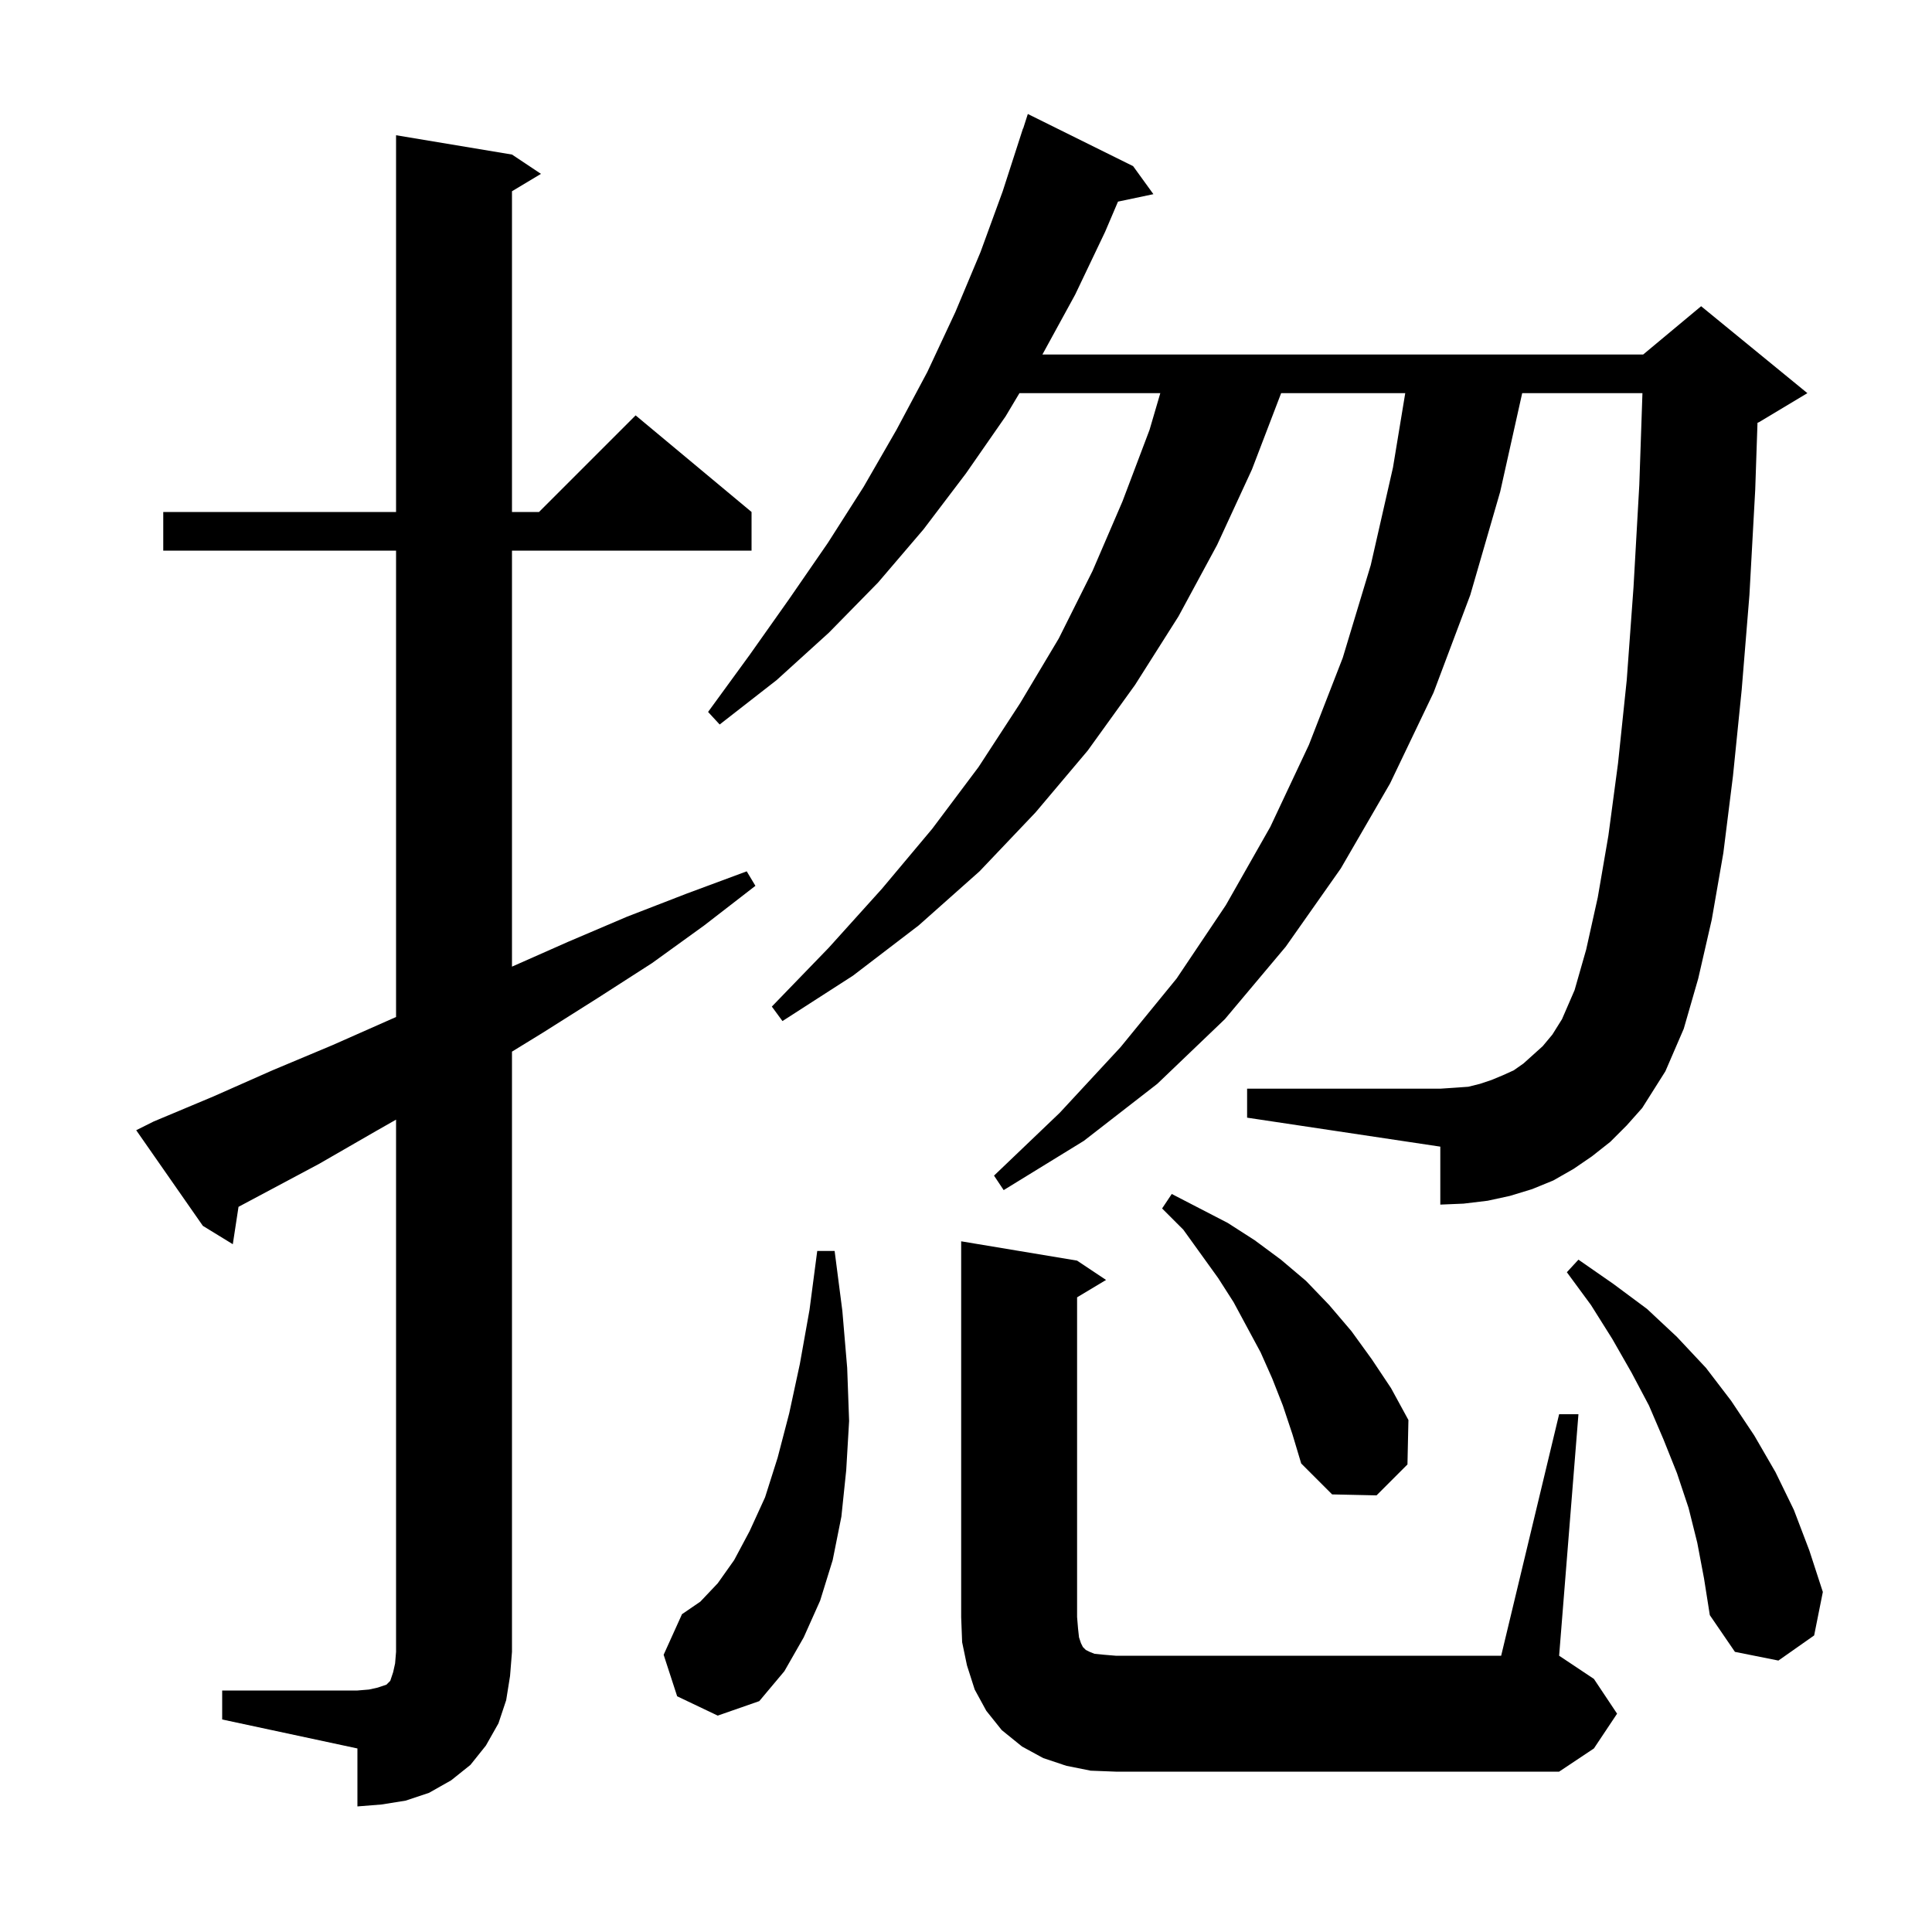 <svg xmlns="http://www.w3.org/2000/svg" xmlns:xlink="http://www.w3.org/1999/xlink" version="1.1" baseProfile="full" viewBox="0 0 200 200" width="200" height="200">
<g fill="black">
<path d="M 23.0 175.0 L 37.0 175.0 L 38.2 174.9 L 39.1 174.7 L 40.0 174.4 L 40.4 174.0 L 40.7 173.1 L 40.9 172.2 L 41.0 171.0 L 41.0 115.905 L 38.9 117.1 L 33.0 120.5 L 24.691 124.931 L 24.1 128.8 L 21.0 126.9 L 14.1 117.0 L 15.9 116.1 L 22.1 113.5 L 28.2 110.8 L 34.4 108.2 L 41.0 105.279 L 41.0 57.0 L 16.9 57.0 L 16.9 53.0 L 41.0 53.0 L 41.0 14.0 L 53.0 16.0 L 56.0 18.0 L 53.0 19.8 L 53.0 53.0 L 55.8 53.0 L 65.8 43.0 L 77.8 53.0 L 77.8 57.0 L 53.0 57.0 L 53.0 100.067 L 58.8 97.5 L 64.9 94.9 L 71.1 92.5 L 77.3 90.2 L 78.2 91.7 L 72.9 95.8 L 67.5 99.7 L 61.9 103.3 L 56.2 106.9 L 53.0 108.865 L 53.0 171.0 L 52.8 173.5 L 52.4 176.0 L 51.6 178.4 L 50.3 180.7 L 48.7 182.7 L 46.7 184.3 L 44.4 185.6 L 42.0 186.4 L 39.5 186.8 L 37.0 187.0 L 37.0 181.0 L 23.0 178.0 Z M 112.9 183.3 L 110.4 182.8 L 108.0 182.0 L 105.8 180.8 L 103.7 179.1 L 102.1 177.1 L 100.9 174.9 L 100.1 172.4 L 99.6 170.0 L 99.5 167.4 L 99.5 128.5 L 111.5 130.5 L 114.5 132.5 L 111.5 134.3 L 111.5 167.4 L 111.6 168.6 L 111.7 169.5 L 111.9 170.1 L 112.1 170.5 L 112.4 170.8 L 112.8 171.0 L 113.3 171.2 L 114.3 171.3 L 115.5 171.4 L 155.4 171.4 L 161.4 146.4 L 163.4 146.4 L 161.4 171.4 L 165.0 173.8 L 167.4 177.4 L 165.0 181.0 L 161.4 183.4 L 115.5 183.4 Z M 70.1 175.6 L 68.7 171.3 L 70.6 167.1 L 72.5 165.8 L 74.3 163.9 L 76.0 161.5 L 77.6 158.5 L 79.2 155.0 L 80.5 150.9 L 81.7 146.3 L 82.8 141.2 L 83.8 135.6 L 84.6 129.5 L 86.4 129.5 L 87.2 135.7 L 87.7 141.6 L 87.9 147.1 L 87.6 152.2 L 87.1 157.0 L 86.2 161.5 L 84.9 165.7 L 83.2 169.5 L 81.2 173.0 L 78.6 176.1 L 74.3 177.6 Z M 175.7 159.7 L 174.8 156.1 L 173.6 152.5 L 172.2 149.0 L 170.7 145.5 L 168.9 142.1 L 166.9 138.6 L 164.7 135.1 L 162.2 131.7 L 163.4 130.4 L 167.0 132.9 L 170.5 135.5 L 173.6 138.4 L 176.6 141.6 L 179.2 145.0 L 181.6 148.6 L 183.8 152.4 L 185.7 156.3 L 187.3 160.5 L 188.7 164.8 L 187.8 169.3 L 184.1 171.9 L 179.6 171.0 L 177.0 167.2 L 176.4 163.4 Z M 132.8 145.5 L 131.7 142.7 L 130.5 140.0 L 127.7 134.8 L 126.1 132.3 L 122.5 127.3 L 120.3 125.1 L 121.3 123.6 L 127.1 126.6 L 129.9 128.4 L 132.6 130.4 L 135.2 132.6 L 137.6 135.1 L 139.9 137.8 L 142.0 140.7 L 144.0 143.7 L 145.8 147.0 L 145.7 151.6 L 142.5 154.8 L 137.9 154.7 L 134.7 151.5 L 133.8 148.5 Z M 166.7 118.2 L 164.8 119.7 L 162.9 121.0 L 160.8 122.2 L 158.6 123.1 L 156.3 123.8 L 154.0 124.3 L 151.5 124.6 L 149.1 124.7 L 149.1 118.7 L 129.1 115.7 L 129.1 112.7 L 149.1 112.7 L 150.6 112.6 L 152.0 112.5 L 153.2 112.2 L 154.4 111.8 L 155.6 111.3 L 156.7 110.8 L 157.7 110.1 L 159.7 108.3 L 160.7 107.1 L 161.7 105.5 L 163.0 102.5 L 164.2 98.3 L 165.4 92.9 L 166.5 86.5 L 167.5 79.0 L 168.4 70.4 L 169.1 60.8 L 169.7 50.2 L 170.025 40.7 L 157.577 40.7 L 155.3 50.9 L 152.2 61.6 L 148.4 71.7 L 143.9 81.1 L 138.8 89.9 L 133.1 98.0 L 126.8 105.5 L 119.8 112.2 L 112.2 118.1 L 103.9 123.2 L 102.9 121.7 L 109.7 115.2 L 116.0 108.4 L 121.8 101.3 L 126.9 93.7 L 131.5 85.6 L 135.5 77.1 L 139.0 68.1 L 141.9 58.5 L 144.2 48.4 L 145.47 40.7 L 132.623 40.7 L 129.6 48.6 L 126.0 56.4 L 122.0 63.8 L 117.5 70.9 L 112.6 77.7 L 107.2 84.1 L 101.4 90.2 L 95.1 95.8 L 88.3 101.0 L 81.0 105.7 L 79.9 104.2 L 85.8 98.1 L 91.3 92.0 L 96.5 85.8 L 101.3 79.4 L 105.6 72.8 L 109.6 66.1 L 113.1 59.1 L 116.2 51.9 L 119.0 44.5 L 120.114 40.7 L 105.532 40.7 L 104.1 43.1 L 100.0 49.0 L 95.6 54.8 L 90.9 60.3 L 85.8 65.5 L 80.4 70.4 L 74.5 75.0 L 73.3 73.7 L 77.6 67.8 L 81.7 62.0 L 85.7 56.2 L 89.4 50.4 L 92.8 44.5 L 96.0 38.5 L 98.9 32.3 L 101.5 26.1 L 103.8 19.8 L 105.9 13.3 L 105.918 13.306 L 106.4 11.8 L 117.3 17.2 L 119.4 20.1 L 115.734 20.872 L 114.4 24.0 L 111.3 30.5 L 107.909 36.7 L 170.1 36.7 L 176.1 31.7 L 187.1 40.7 L 182.1 43.7 L 181.935 43.769 L 181.7 50.7 L 181.1 61.6 L 180.3 71.4 L 179.4 80.3 L 178.4 88.3 L 177.2 95.2 L 175.8 101.3 L 174.3 106.5 L 172.4 110.9 L 170.0 114.7 L 168.4 116.5 Z " />
</g>
</svg>
